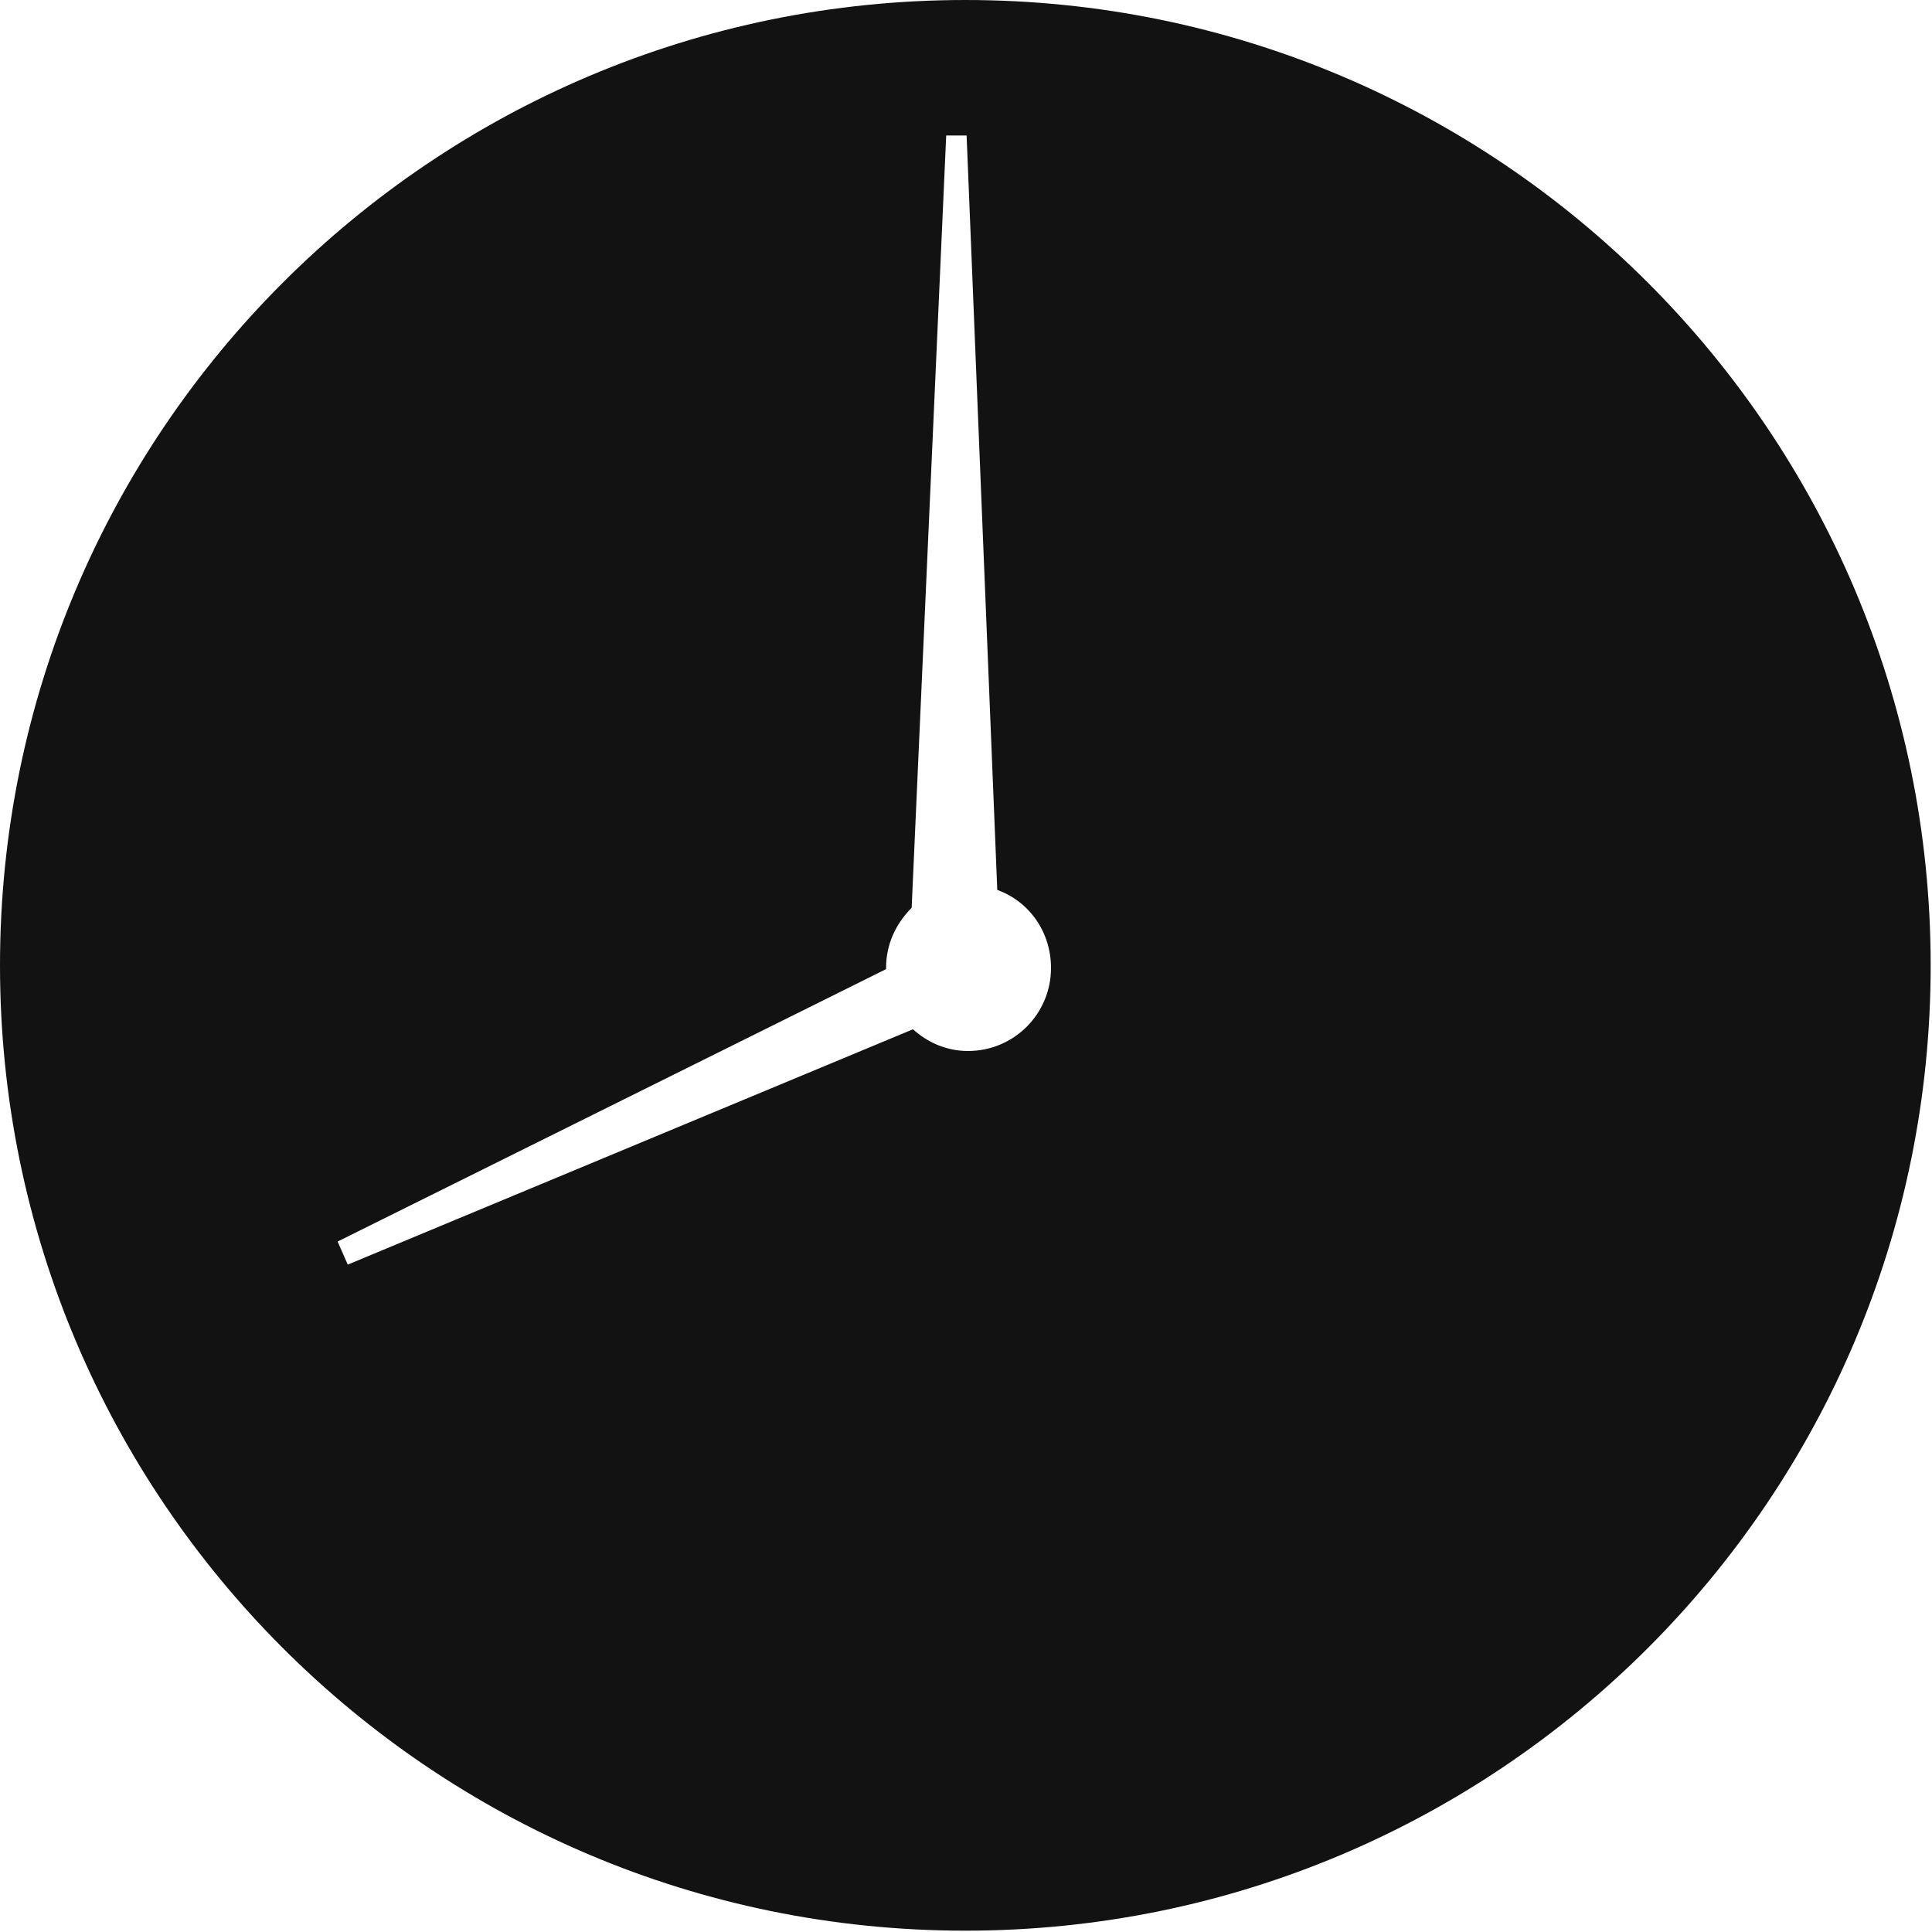 <svg xmlns="http://www.w3.org/2000/svg" fill="none" viewBox="0 0 16 16" height="16" width="16">
<path fill="#121212" d="M7.995 0C3.579 0 0 3.579 0 7.995C0 12.41 3.579 15.989 7.995 15.989C12.41 15.989 15.989 12.41 15.989 7.995C15.989 3.579 12.41 0 7.995 0ZM8.016 8.704C7.836 8.704 7.677 8.63 7.561 8.524L2.88 10.473L2.796 10.282L7.338 8.026C7.338 8.026 7.338 8.026 7.338 8.016C7.338 7.815 7.423 7.645 7.55 7.518L7.836 1.122H8.005L8.259 7.37C8.524 7.465 8.704 7.719 8.704 8.016C8.704 8.397 8.397 8.704 8.016 8.704Z"></path>
</svg>
